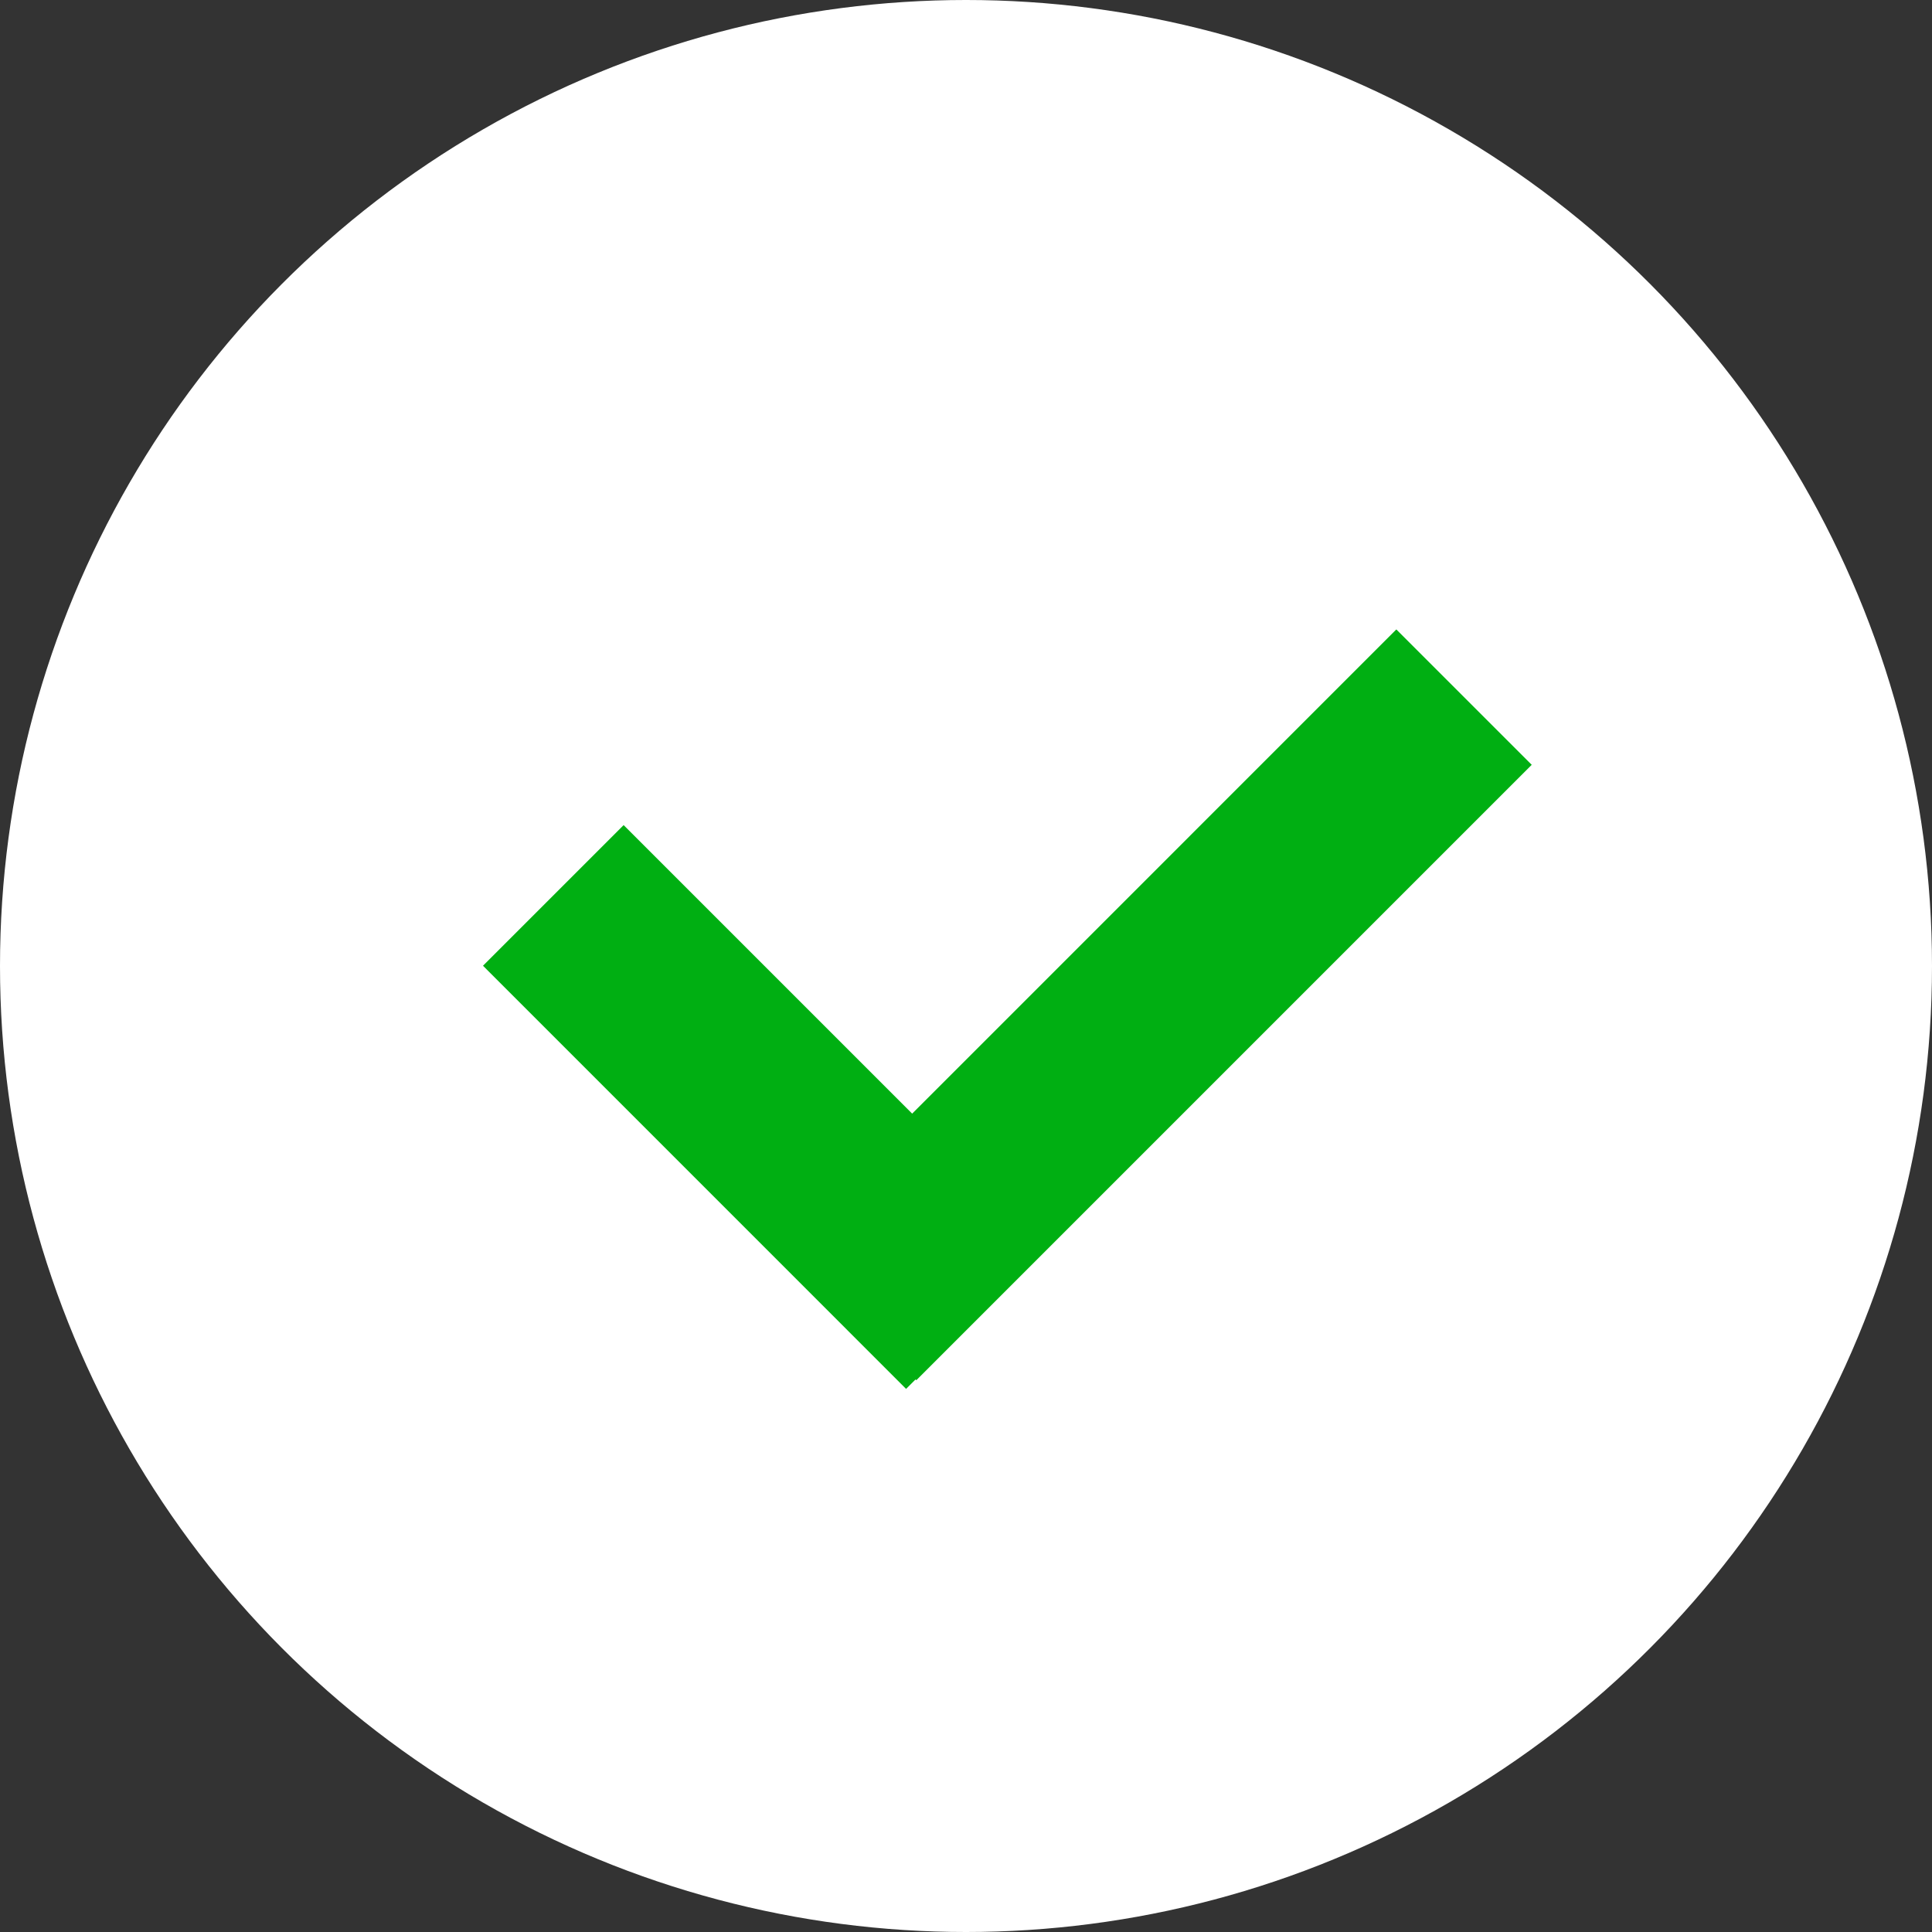 <?xml version="1.0" encoding="utf-8"?>
<!-- Generator: Adobe Illustrator 16.0.0, SVG Export Plug-In . SVG Version: 6.00 Build 0)  -->
<!DOCTYPE svg PUBLIC "-//W3C//DTD SVG 1.1//EN" "http://www.w3.org/Graphics/SVG/1.1/DTD/svg11.dtd">
<svg version="1.1" id="Layer_1" xmlns="http://www.w3.org/2000/svg" xmlns:xlink="http://www.w3.org/1999/xlink" x="0px" y="0px"
	 width="68px" height="68px" viewBox="0 0 68 68" enable-background="new 0 0 68 68" xml:space="preserve">
<rect x="0" y="0" width="68" height="68" fill="#333333" stroke="none"/>
<circle fill="#FFFFFF" cx="34" cy="34" r="34"/>
<path id="Union_3" fill="#00AF12" d="M17,33.991l4.95-4.95l10.155,10.155l17.041-17.042l4.766,4.765L32.252,48.579l-0.028-0.027
	l-0.333,0.332L17,33.991z"/>
</svg>
